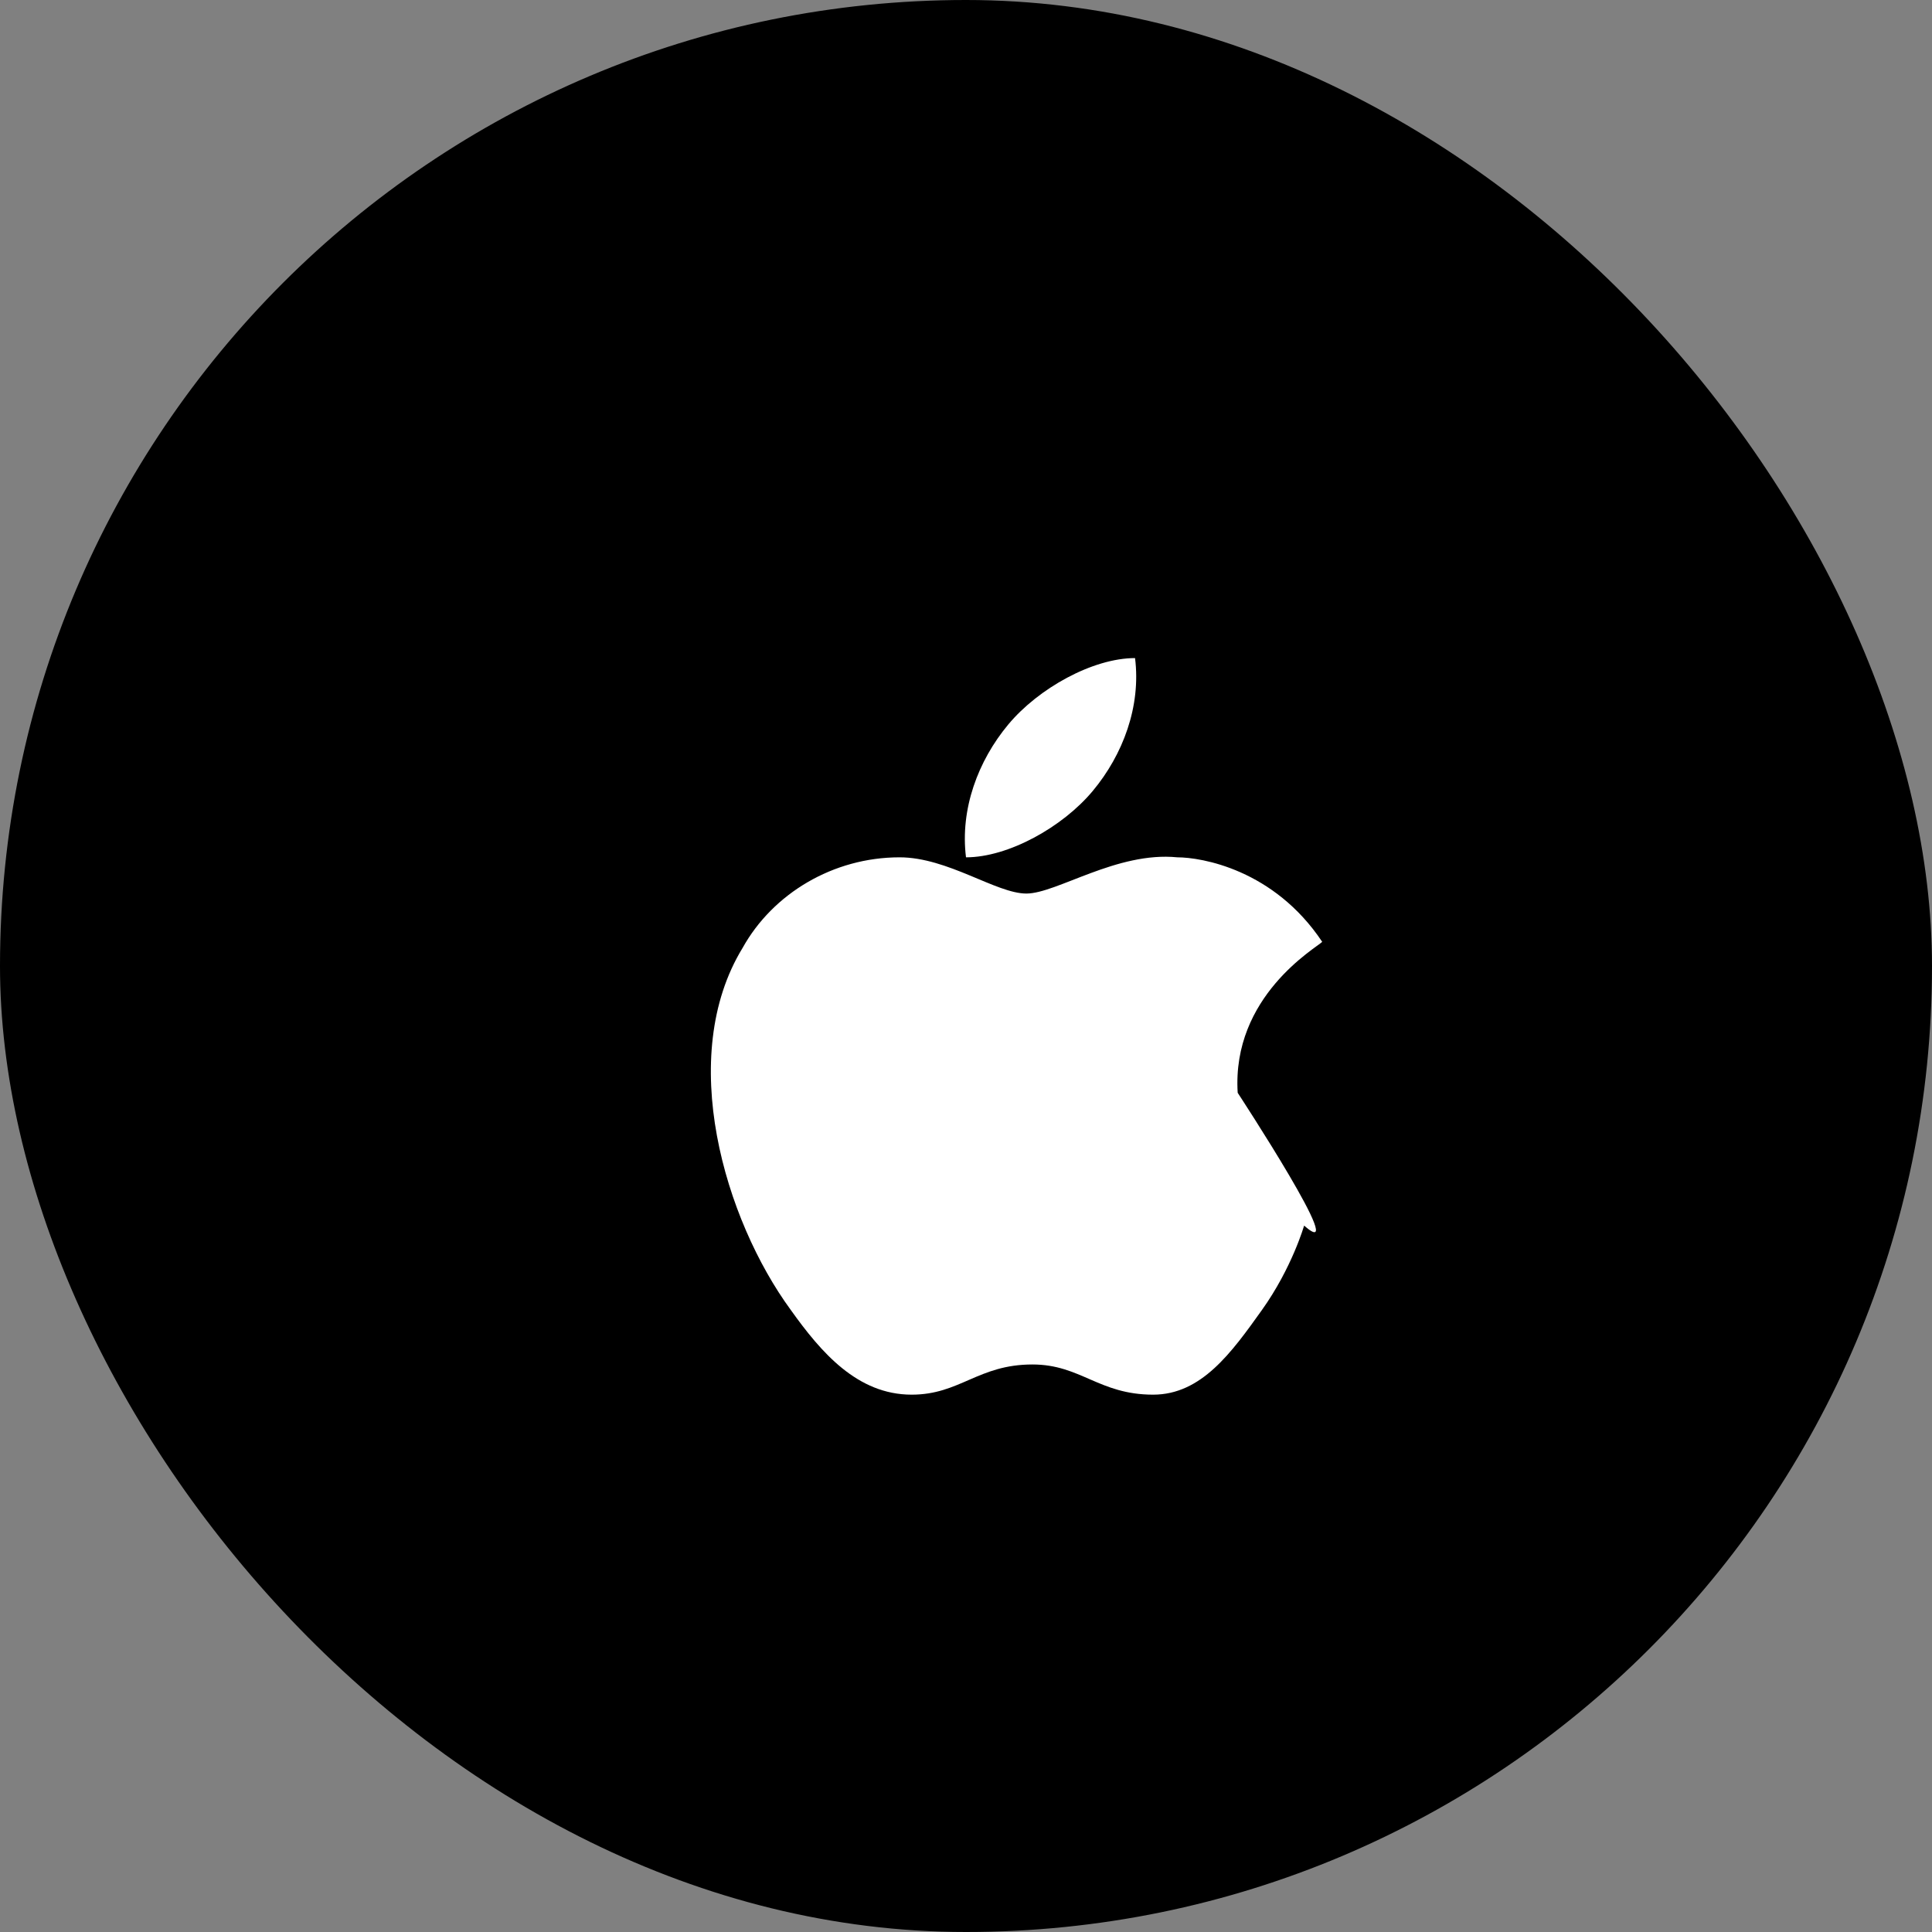 <svg xmlns="http://www.w3.org/2000/svg" width="32" height="32" fill="none" viewBox="0 0 32 32">
  <rect x="0" y="0" width="32" height="32" fill="#808080" stroke="none"/>
  <rect width="32" height="32" rx="16" fill="#000"/>
  <path d="M20.5,18.1c-.1-1.6,1.3-2.4,1.4-2.5-0.8-1.2-2-1.4-2.4-1.4-1-0.1-2,.6-2.5,.6-.5,0-1.3-0.6-2.1-0.6-1.1,0-2.1,.6-2.6,1.5-1.1,1.8-.3,4.5,.8,6 .5,.7,1.1,1.4,2,1.4,.8,0,1.1-.5,2-0.5,.8,0,1.1,.5,2,.5,.8,0,1.3-.7,1.8-1.4,.5-.7,.7-1.4,.7-1.4C22.4,21,20.5,18.1,20.5,18.1ZM18.1,13.1c.5-.6,.8-1.4,.7-2.2-.7,0-1.6,.5-2.1,1.1-.5,.6-.8,1.4-.7,2.2C16.7,14.2,17.6,13.7,18.1,13.1Z" fill="#fff"/>
</svg>
